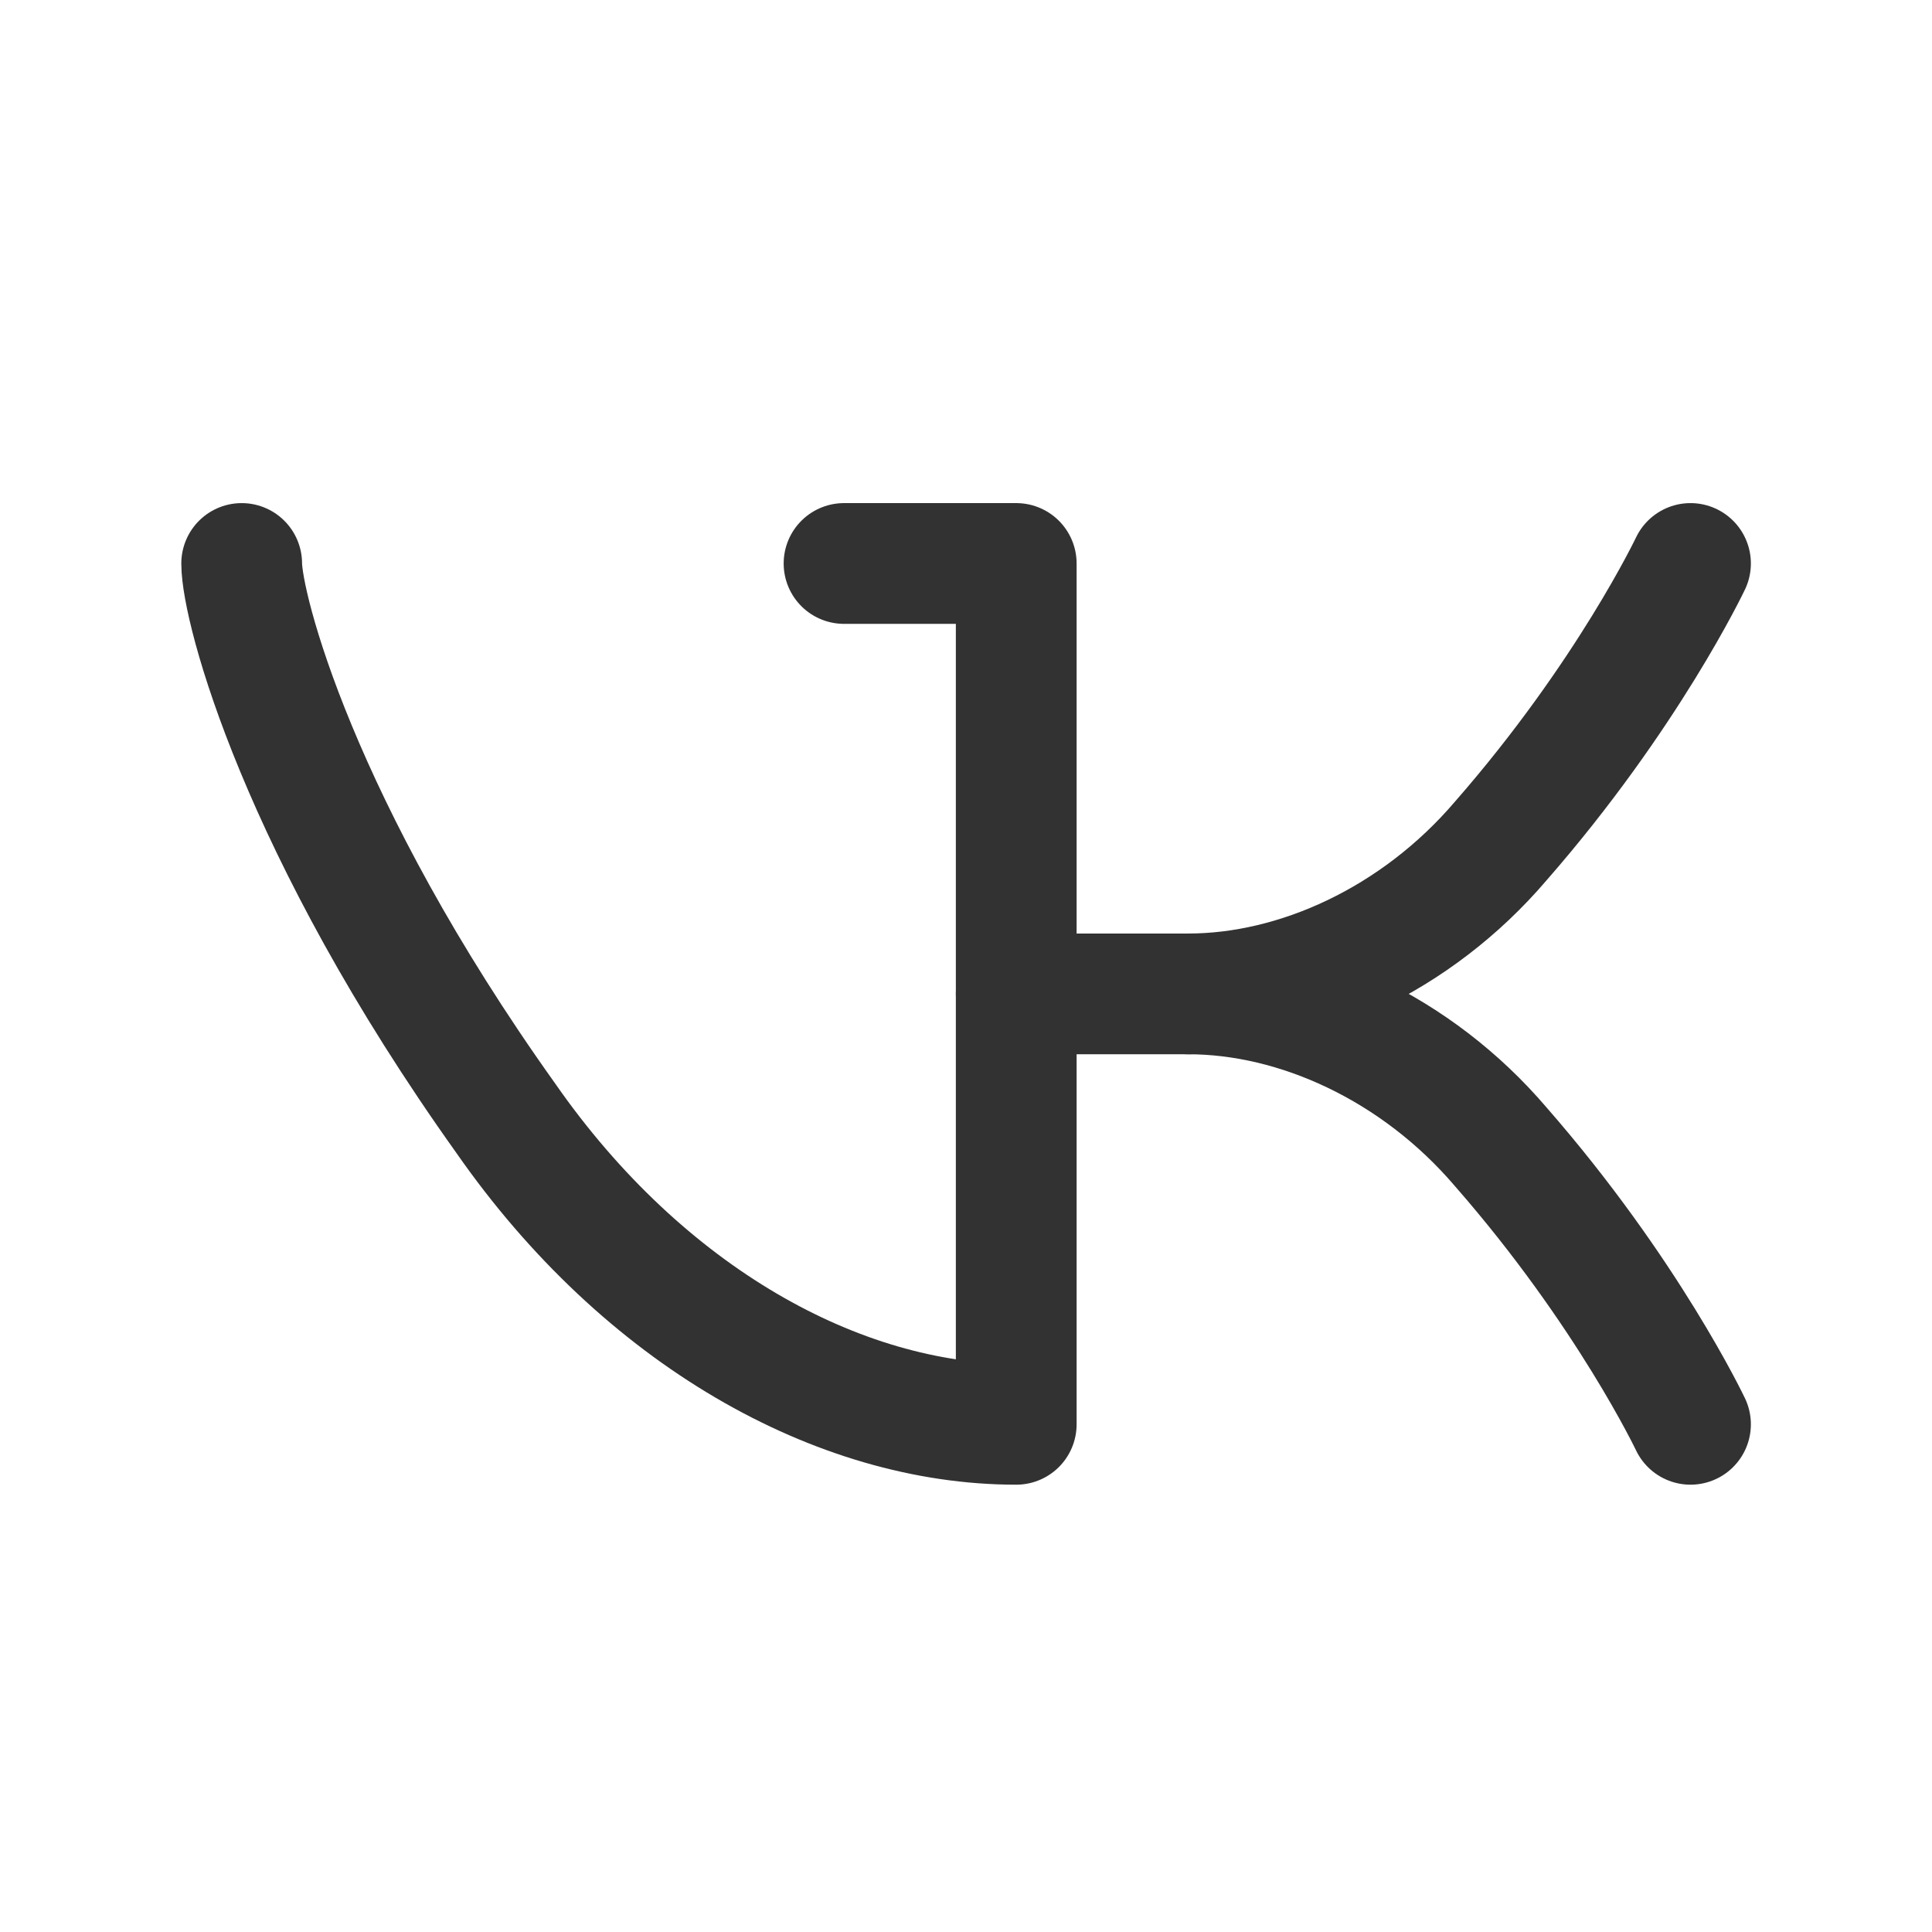 <?xml version="1.0" encoding="utf-8"?>
<!-- Generator: Adobe Illustrator 25.3.1, SVG Export Plug-In . SVG Version: 6.00 Build 0)  -->
<svg version="1.1" id="Isolation_Mode" xmlns="http://www.w3.org/2000/svg" xmlns:xlink="http://www.w3.org/1999/xlink" x="0px"
	 y="0px" width="32px" height="32px" viewBox="0 0 32 32" style="enable-background:new 0 0 32 32;" xml:space="preserve">
<style type="text/css">
	.st0{fill:none;stroke:#323232;stroke-width:2;stroke-linecap:round;stroke-linejoin:round;stroke-miterlimit:10;}
	.st1{fill:none;}
</style>
<g>
	<g>
		<path class="st0" d="M13.98,9.333h2.852v14.258h-0.004c-2.935,0-6.161-1.782-8.451-5.07c-3.434-4.814-4.374-8.454-4.374-9.188"/>
		<path class="st0" d="M28,23.591c0,0-1.037-2.187-3.141-4.594c-1.402-1.644-3.378-2.535-5.176-2.535
			c1.798,0,3.774-0.891,5.176-2.535C26.963,11.52,28,9.333,28,9.333"/>
		<line class="st0" x1="19.683" y1="16.462" x2="16.832" y2="16.462"/>
	</g>
	<rect transform="matrix(6.123234e-17 -1 1 6.123234e-17 0 32)" class="st1" width="32" height="32"/>
</g>
</svg>
